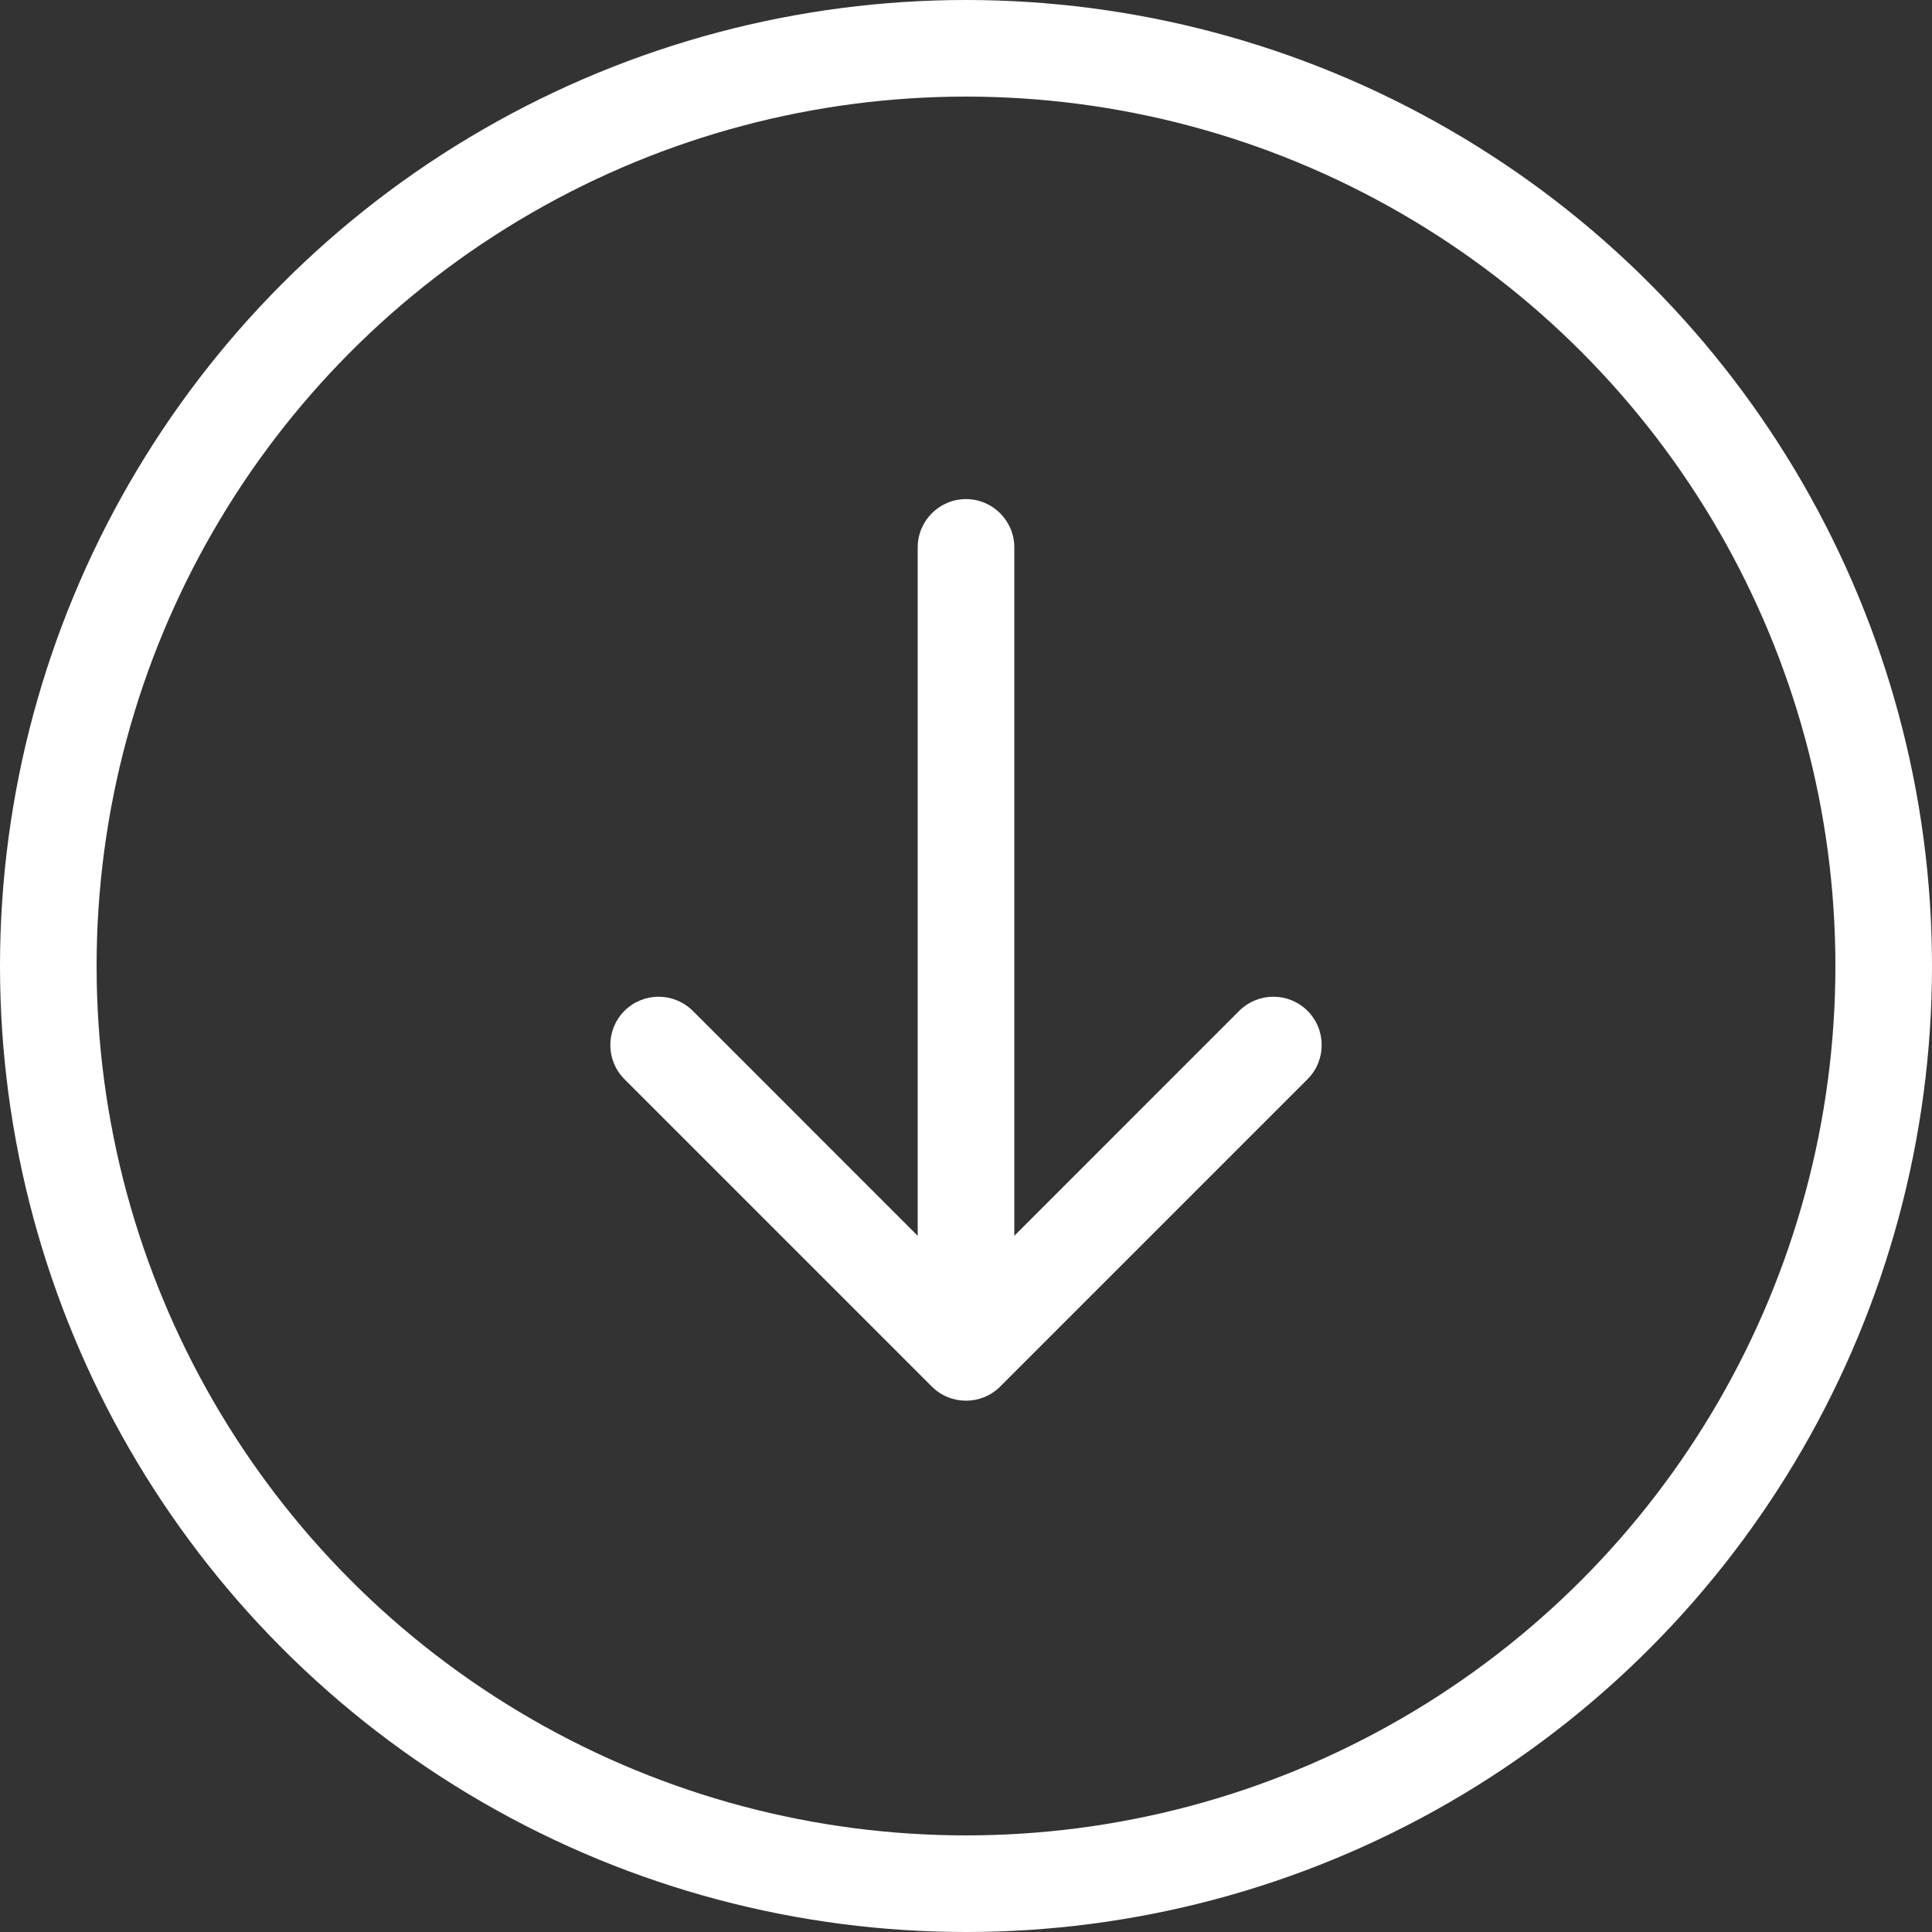<svg width="60" height="60" viewBox="0 0 60 60" fill="none" xmlns="http://www.w3.org/2000/svg">
<rect x="0" y="0" width="60" height="60" fill="#333333" stroke="none"/>
<circle cx="30" cy="30" r="28.5" stroke="white" stroke-width="3"/>
<path d="M31.5 17C31.5 16.172 30.828 15.5 30 15.5C29.172 15.5 28.5 16.172 28.5 17L31.5 17ZM28.939 43.061C29.525 43.646 30.475 43.646 31.061 43.061L40.607 33.515C41.192 32.929 41.192 31.979 40.607 31.393C40.021 30.808 39.071 30.808 38.485 31.393L30 39.879L21.515 31.393C20.929 30.808 19.979 30.808 19.393 31.393C18.808 31.979 18.808 32.929 19.393 33.515L28.939 43.061ZM28.5 17L28.5 42L31.5 42L31.5 17L28.5 17Z" fill="white"/>
</svg>
